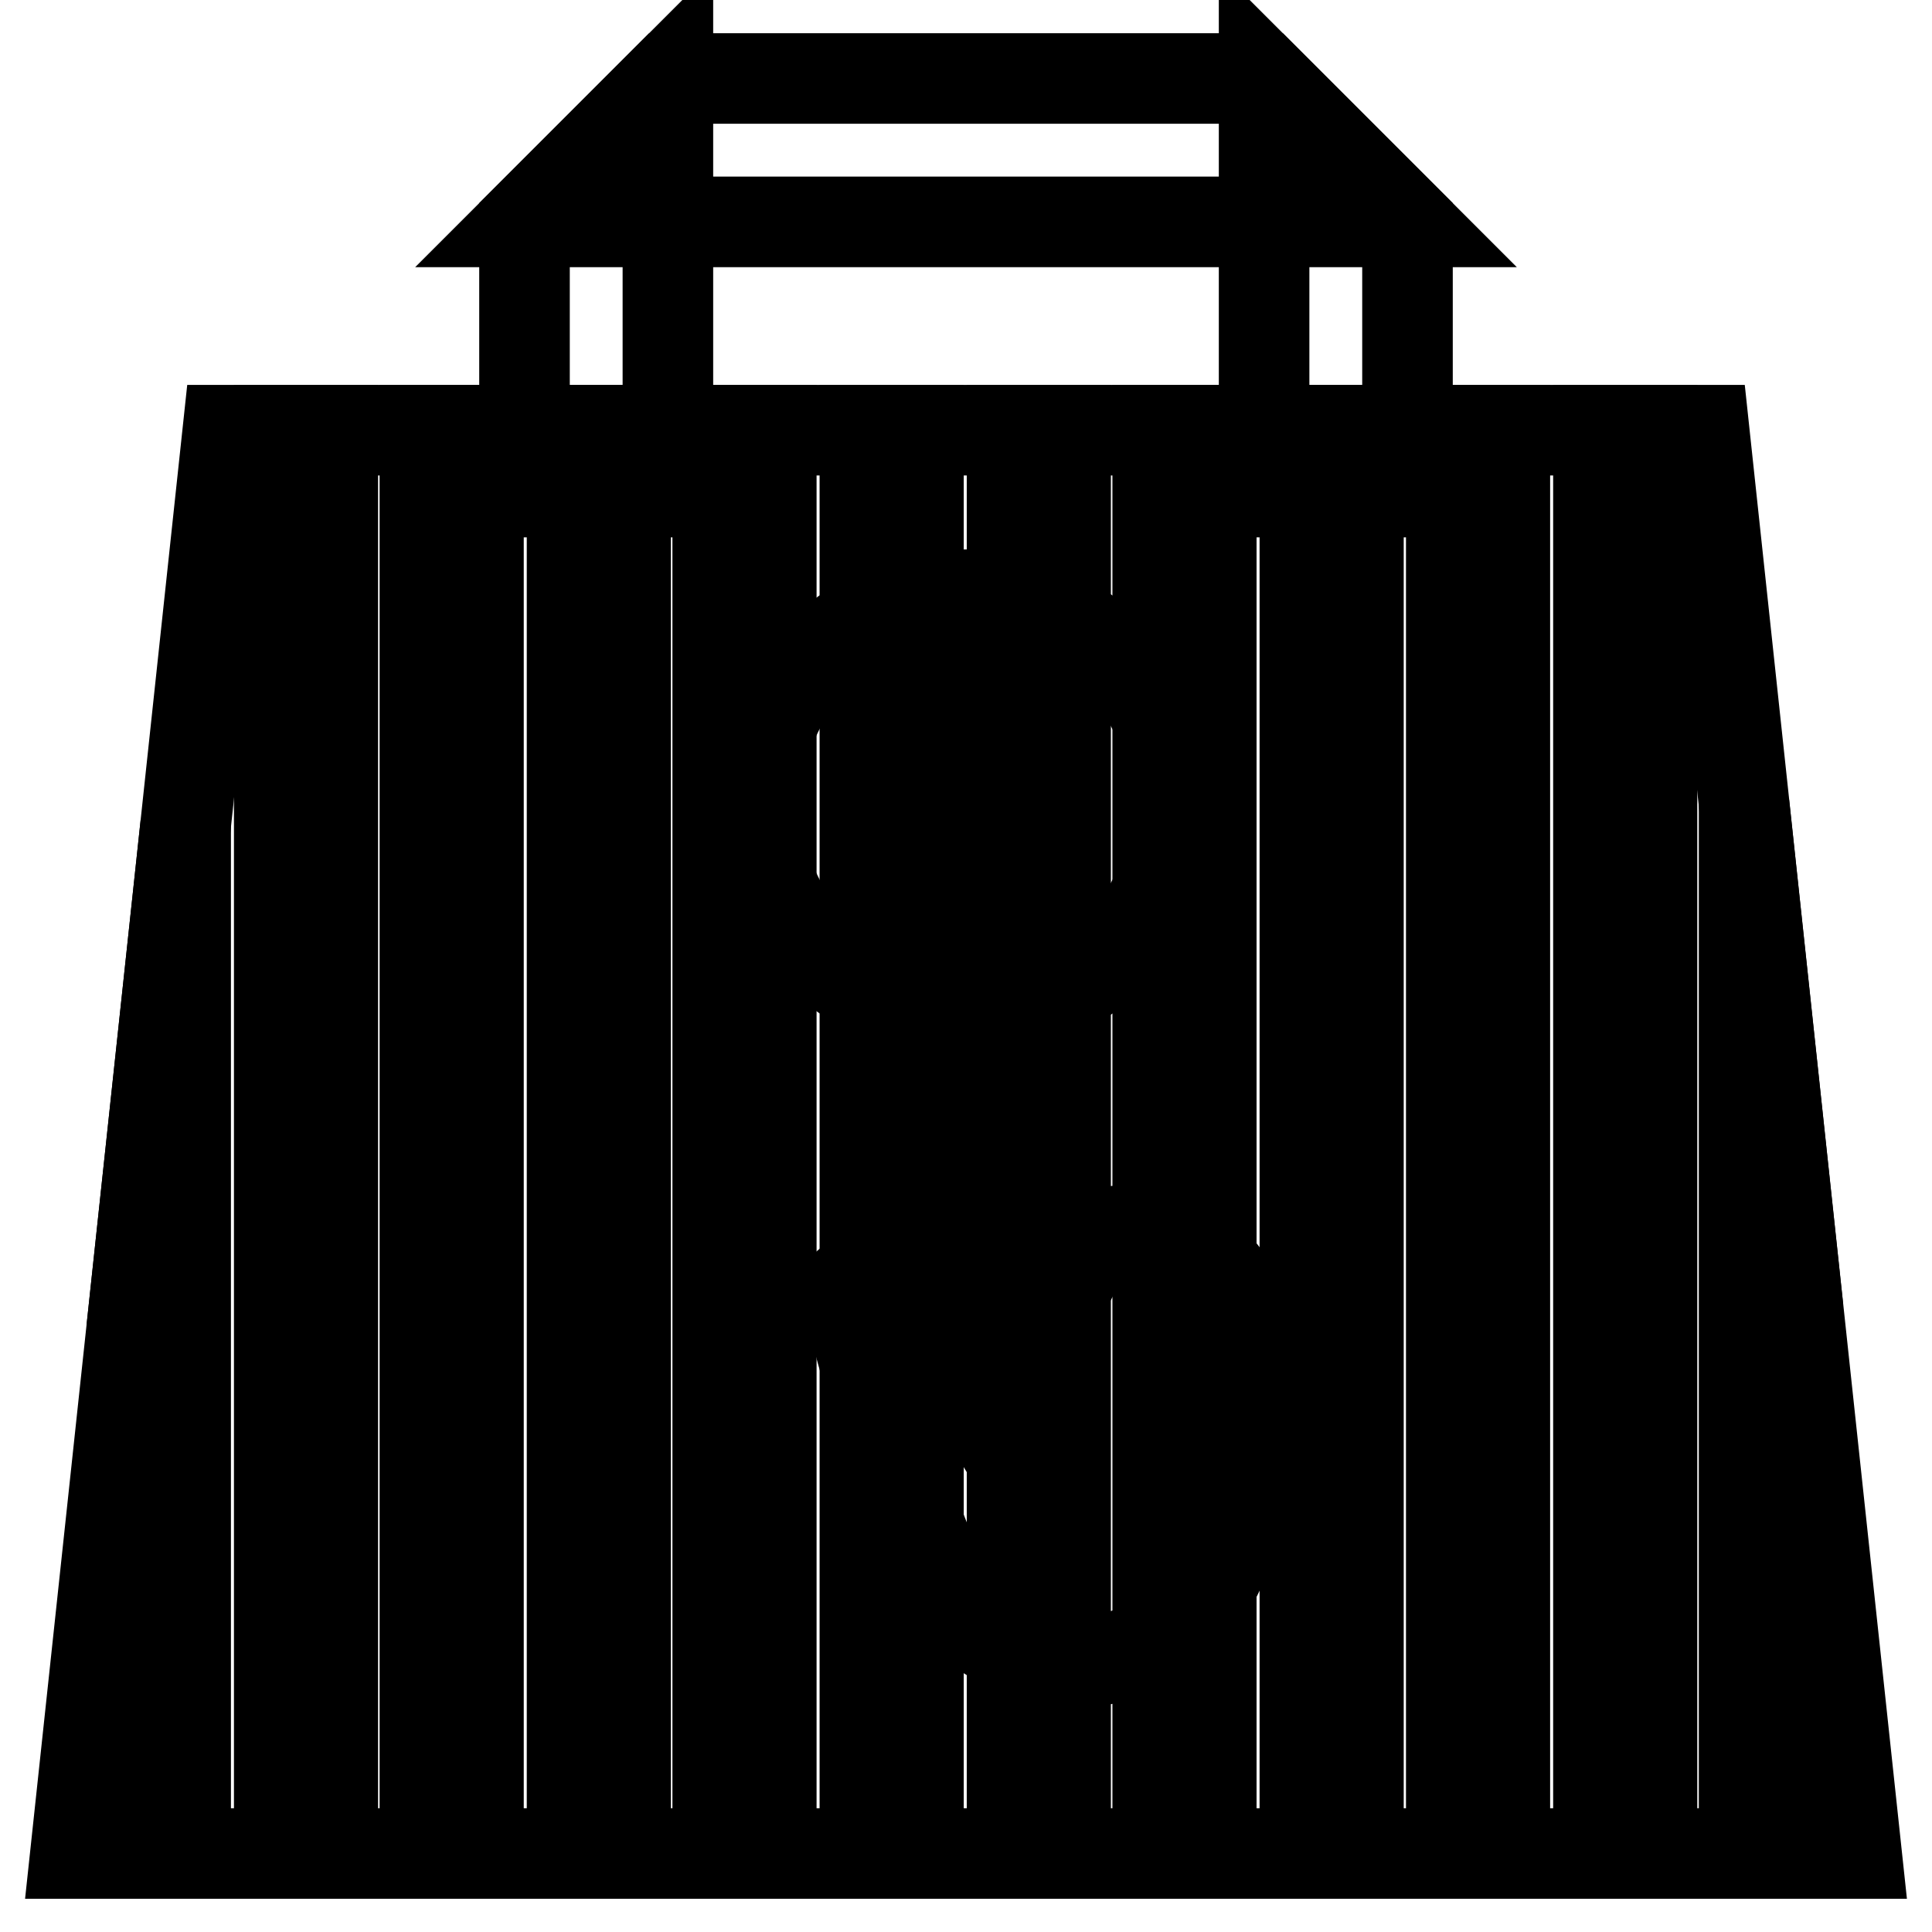 <?xml version="1.0" encoding="utf-8"?>
<!-- Svg Vector Icons : http://www.onlinewebfonts.com/icon -->
<!DOCTYPE svg PUBLIC "-//W3C//DTD SVG 1.1//EN" "http://www.w3.org/Graphics/SVG/1.1/DTD/svg11.dtd">
<svg version="1.1" xmlns="http://www.w3.org/2000/svg" xmlns:xlink="http://www.w3.org/1999/xlink" x="0px" y="0px" viewBox="0 0 256 256" enable-background="new 0 0 256 256" xml:space="preserve">
<g> <path stroke-width="12" fill-opacity="0" stroke="#000000"  d="M69.5,65.2h19V10.4l-19,19V65.2z M186.5,65.2h-19V10.4l19,19V65.2z"/> <path stroke-width="12" fill-opacity="0" stroke="#000000"  d="M69.5,29.4l19-19h79l19,19H69.5z M10,245.6h236L225.8,57H30.2L10,245.6z"/> <path stroke-width="12" fill-opacity="0" stroke="#000000"  d="M24.6,245.6V109.3l-7.1,66.3v70H24.6z"/> <path stroke-width="12" fill-opacity="0" stroke="#000000"  d="M37,57h7.1v188.4H37V57z"/> <path stroke-width="12" fill-opacity="0" stroke="#000000"  d="M56.3,57h7.1v188.4h-7.1V57z"/> <path stroke-width="12" fill-opacity="0" stroke="#000000"  d="M75.8,57h7.1v188.4h-7.1V57z"/> <path stroke-width="12" fill-opacity="0" stroke="#000000"  d="M95.1,57h7.1v188.4h-7.1V57z"/> <path stroke-width="12" fill-opacity="0" stroke="#000000"  d="M134.1,57h7.1v188.4h-7.1V57z"/> <path stroke-width="12" fill-opacity="0" stroke="#000000"  d="M153.4,57h7.1v188.4h-7.1V57z"/> <path stroke-width="12" fill-opacity="0" stroke="#000000"  d="M114.6,57h7.1v188.4h-7.1V57z"/> <path stroke-width="12" fill-opacity="0" stroke="#000000"  d="M172.9,57h7.1v188.4h-7.1V57z"/> <path stroke-width="12" fill-opacity="0" stroke="#000000"  d="M211.8,57h7.1v188.4h-7.1V57z"/> <path stroke-width="12" fill-opacity="0" stroke="#000000"  d="M238.2,245.6v-72.7l-7.1-66.3v139H238.2z"/> <path stroke-width="12" fill-opacity="0" stroke="#000000"  d="M192.3,57h7.1v188.4h-7.1V57z"/> <path stroke-width="12" fill-opacity="0" stroke="#000000"  d="M128,134.4c15.4,0,27.8-12.4,27.8-27.8c0-15.4-12.4-27.8-27.8-27.8c-15.4,0-27.8,12.4-27.8,27.8 C100.2,121.9,112.6,134.4,128,134.4L128,134.4z"/> <path stroke-width="12" fill-opacity="0" stroke="#000000"  d="M129.4,104.5c-4.4-1.4-5.3-2-5.3-3.9c0-1.9,2.9-2.2,4.6-2.2c1.7,0,3.3,0.4,4.7,1.2c0.4,0.4,1.1,0.4,1.5,0 l2-3.2c0.4-0.4,0.4-1.1,0-1.5c-1.8-1-3.8-1.7-5.9-2v-3.1c0.2-0.5-0.1-1.1-0.7-1.3c-0.4-0.1-0.8,0-1,0.3h-3.9c-0.6,0-1,0.5-1,1 c0,0,0,0,0,0v2.4c-3.8,0.7-6.6,3.9-6.8,7.8c0,6.6,5.8,8.5,9.5,9.7c3.7,1.2,4.9,1.7,4.9,3.2c0,1.5-2.7,2.2-4.4,2.2 c-2.1-0.1-4-0.8-5.6-2.2l-2.9,2.9c-0.4,0.3-0.5,0.8-0.2,1.2c0,0.1,0.1,0.1,0.2,0.2c1.9,1.9,4.2,3.1,6.8,3.7v2.2c0,0.6,0.5,1,1,1 h2.4c0.6,0,1-0.5,1-1l0,0v-1.5c4.2-0.3,7.5-3.8,7.6-8C138.2,106.6,132.6,104.5,129.4,104.5z"/> <path stroke-width="12" fill-opacity="0" stroke="#000000"  d="M154.4,167.6c-1.4-4.6-8.1-6.4-10.5-1.9c-0.3-3.4-3.3-5.8-6.7-5.4c-1.4,0.1-2.7,0.7-3.6,1.7v-29 c0-9-11.2-9-11.2,0v41.2c-3.6-5.9-10.9-5.3-10.3-3.2c3.3,14,7.9,27.6,13.7,40.7c6.8,9.3,19.9,11.3,29.2,4.4 c6.1-4.5,9.3-12,8.3-19.5v-24.8c-0.3-3.2-3.2-5.4-6.4-5.1C156,166.8,155.2,167.1,154.4,167.6z"/></g>
</svg>